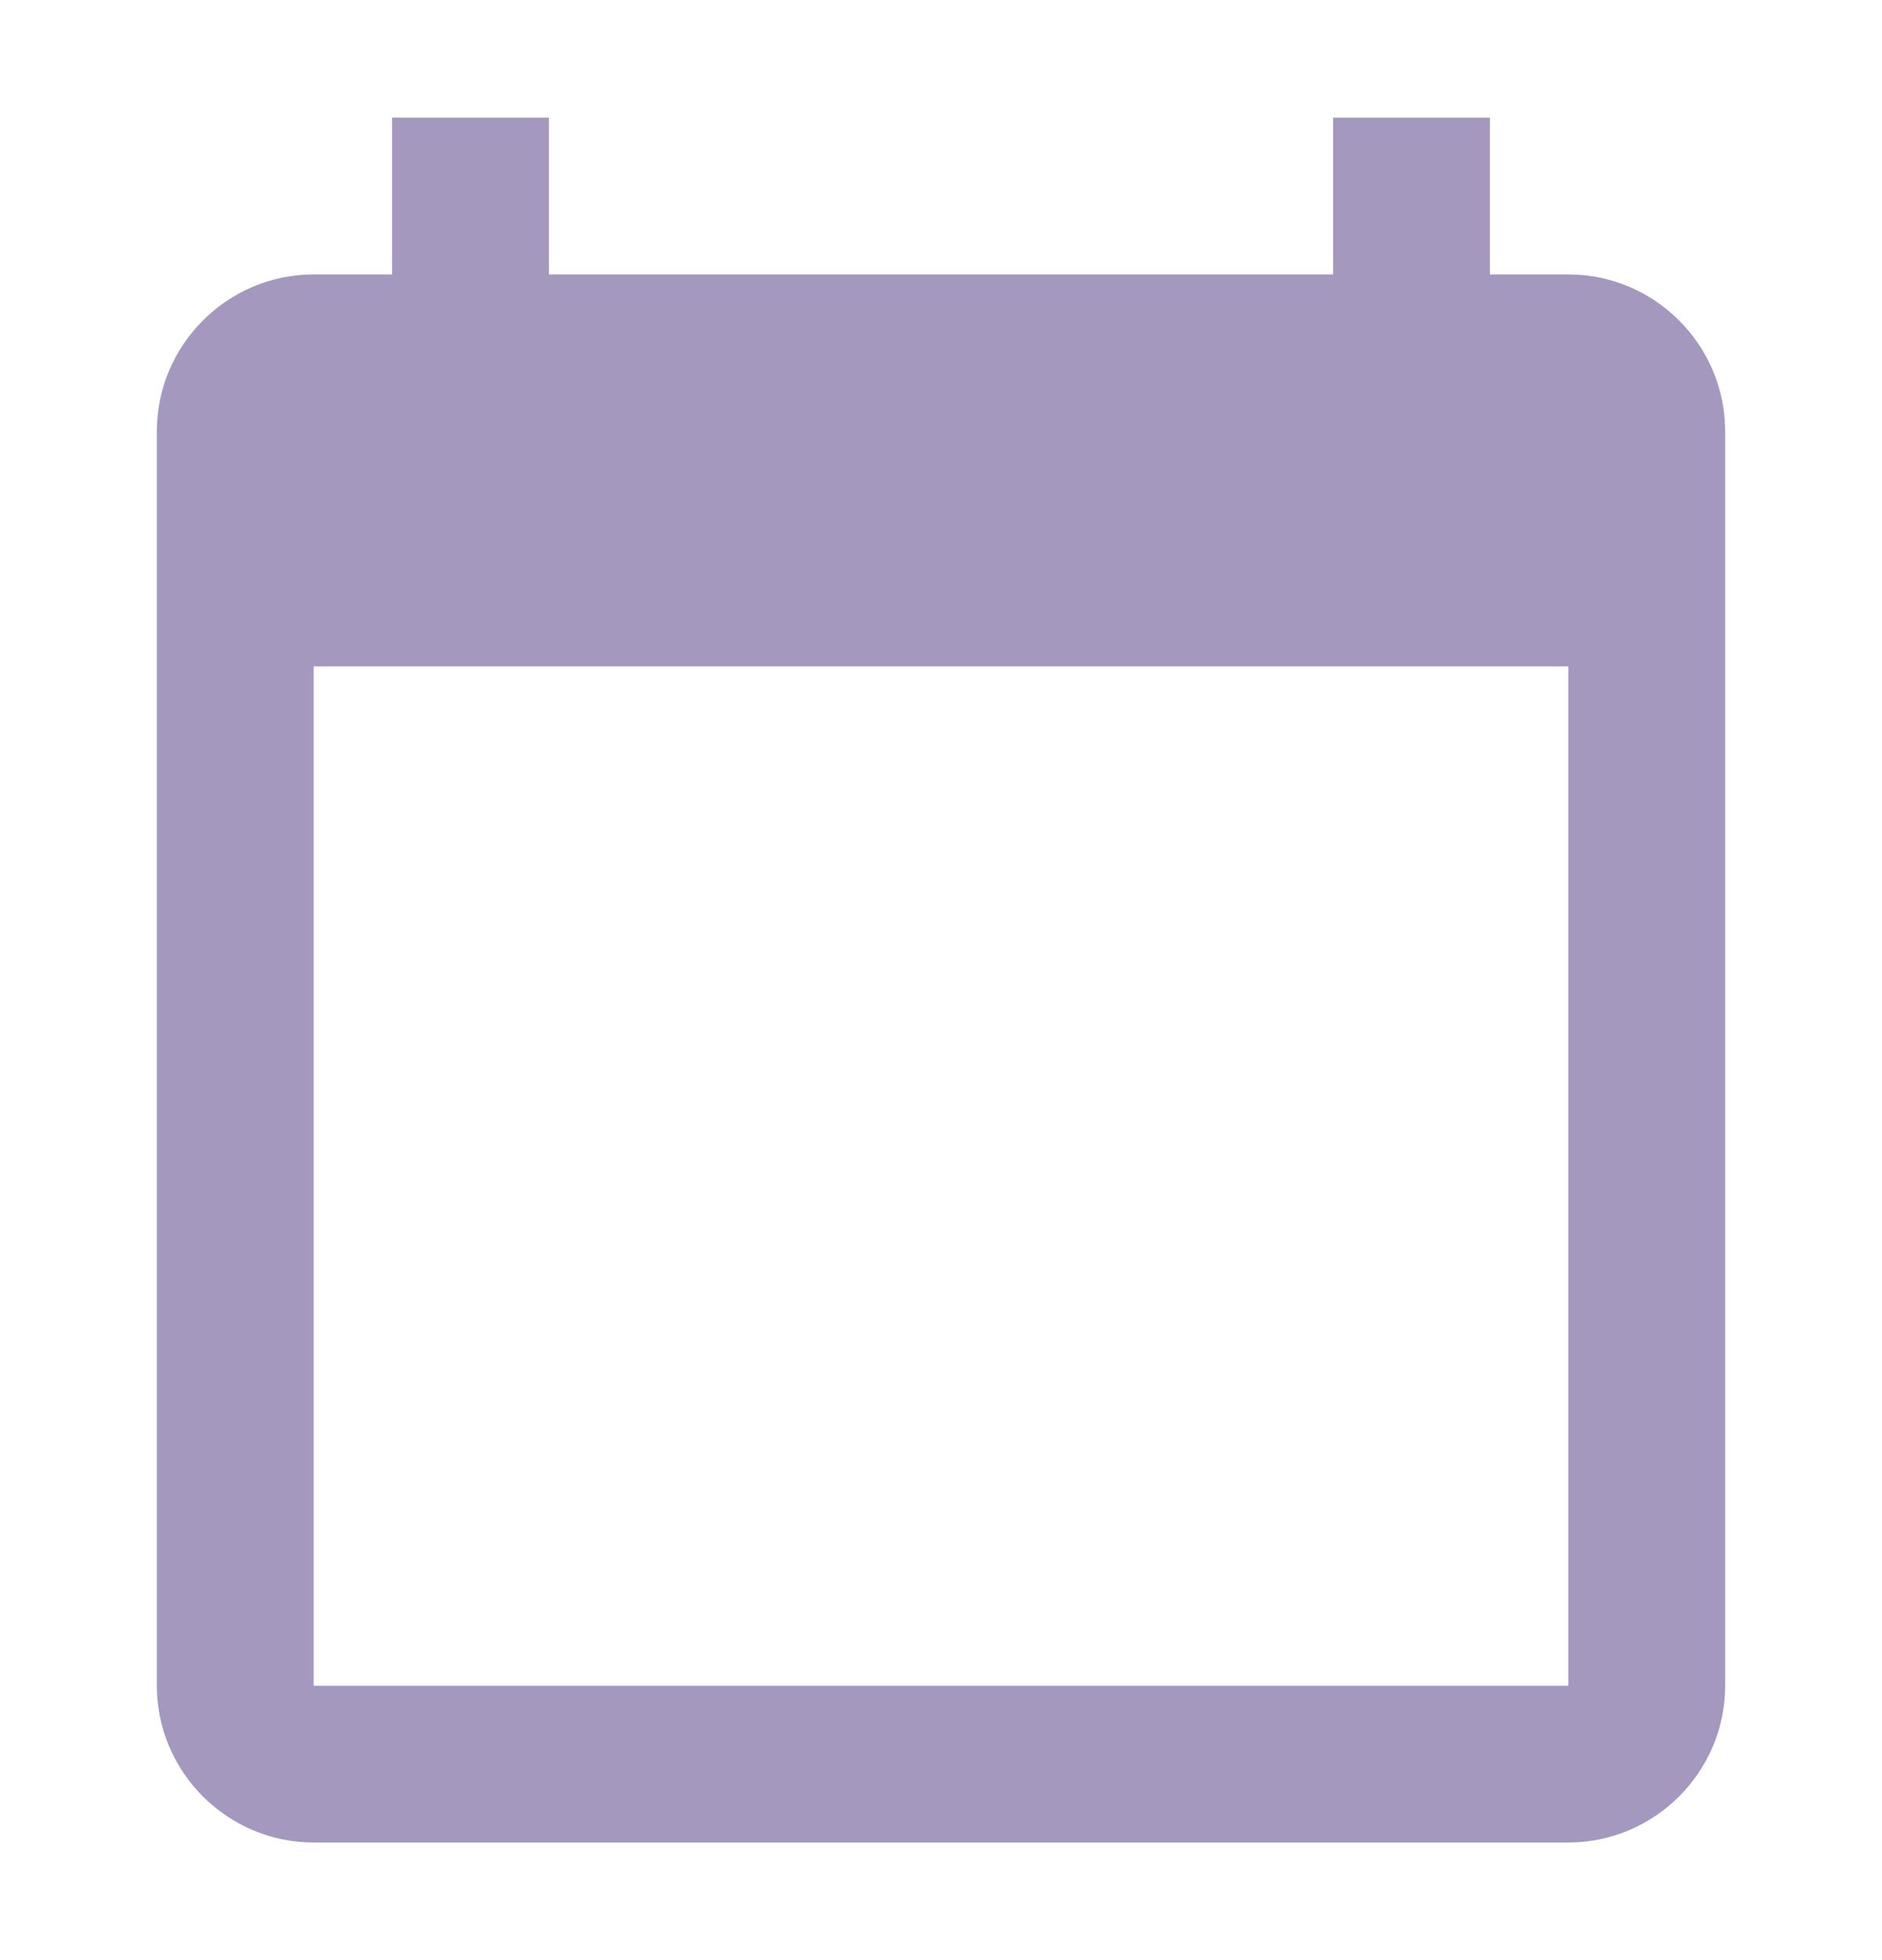 <?xml version="1.0" encoding="UTF-8"?> <svg xmlns="http://www.w3.org/2000/svg" width="24" height="25" viewBox="0 0 24 25" fill="none"><g clip-path="url(#clip0_5102_10384)"><path d="M20 3.5H19V1.5H17V3.5H7V1.5H5V3.5H4C2.9 3.5 2 4.4 2 5.5V21.5C2 22.6 2.9 23.5 4 23.5H20C21.1 23.5 22 22.6 22 21.5V5.5C22 4.4 21.1 3.5 20 3.5ZM20 21.5H4V8.5H20V21.5Z" fill="#A598BE"></path></g><defs><clipPath id="clip0_5102_10384"><rect width="24" height="24" fill="white" transform="translate(0 0.5)"></rect></clipPath></defs></svg> 